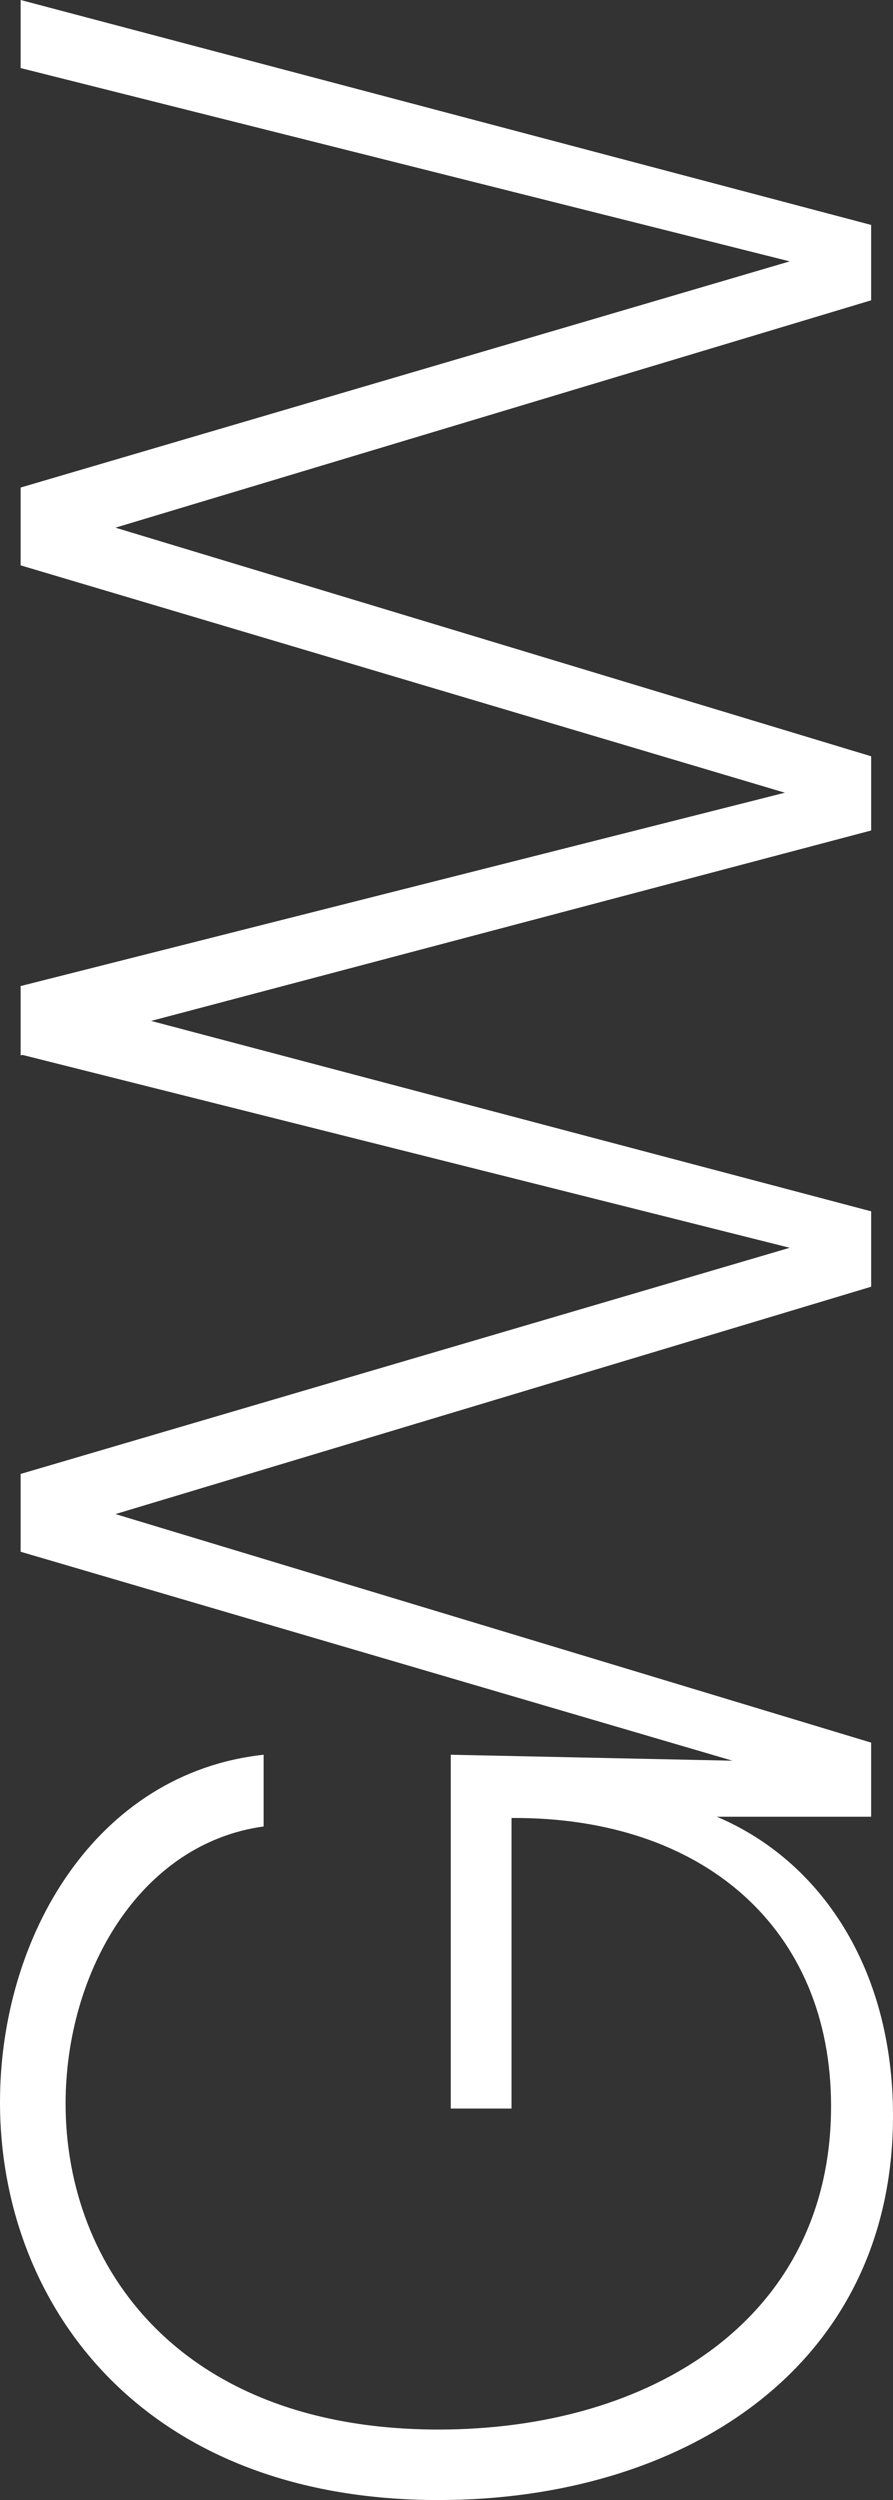 <?xml version="1.0" encoding="UTF-8"?><svg id="Ebene_1" xmlns="http://www.w3.org/2000/svg" viewBox="0 0 283.46 793.03"><rect x="0" y="0" width="283.46" height="793.03" fill="#333333" stroke="none"/><defs><style>.cls-1{fill:#fff;stroke-width:0px;}</style></defs><path class="cls-1" d="m276.53,552.77l-239.88-72.5,239.88-72.12v-23.91l-228.56-60.4,228.56-60.41v-23.53L36.64,167.38l239.88-72.12v-23.91L6.55,0v21.59l244.13,61.32L6.55,154.65v24.68l242.59,72.12L6.55,312.78v21.99l.57-.15,243.56,61.18L6.55,467.54v24.68l225.96,66.28-89.43-1.89v112.23h19.29v-92.17c60.93-.39,101.43,35.1,101.43,91.4,0,67.5-57.08,102.59-124.58,102.59-82.14,0-118.4-51.68-118.4-103.36,0-41.66,23.52-82.53,62.86-87.94v-22.75C30.47,562.39,0,614.07,0,666.9c0,63.25,44.35,126.12,139.22,126.12,77.14,0,144.24-41.65,144.24-121.87,0-47.05-23.14-81-55.92-94.88h48.98v-23.5Z"/></svg>